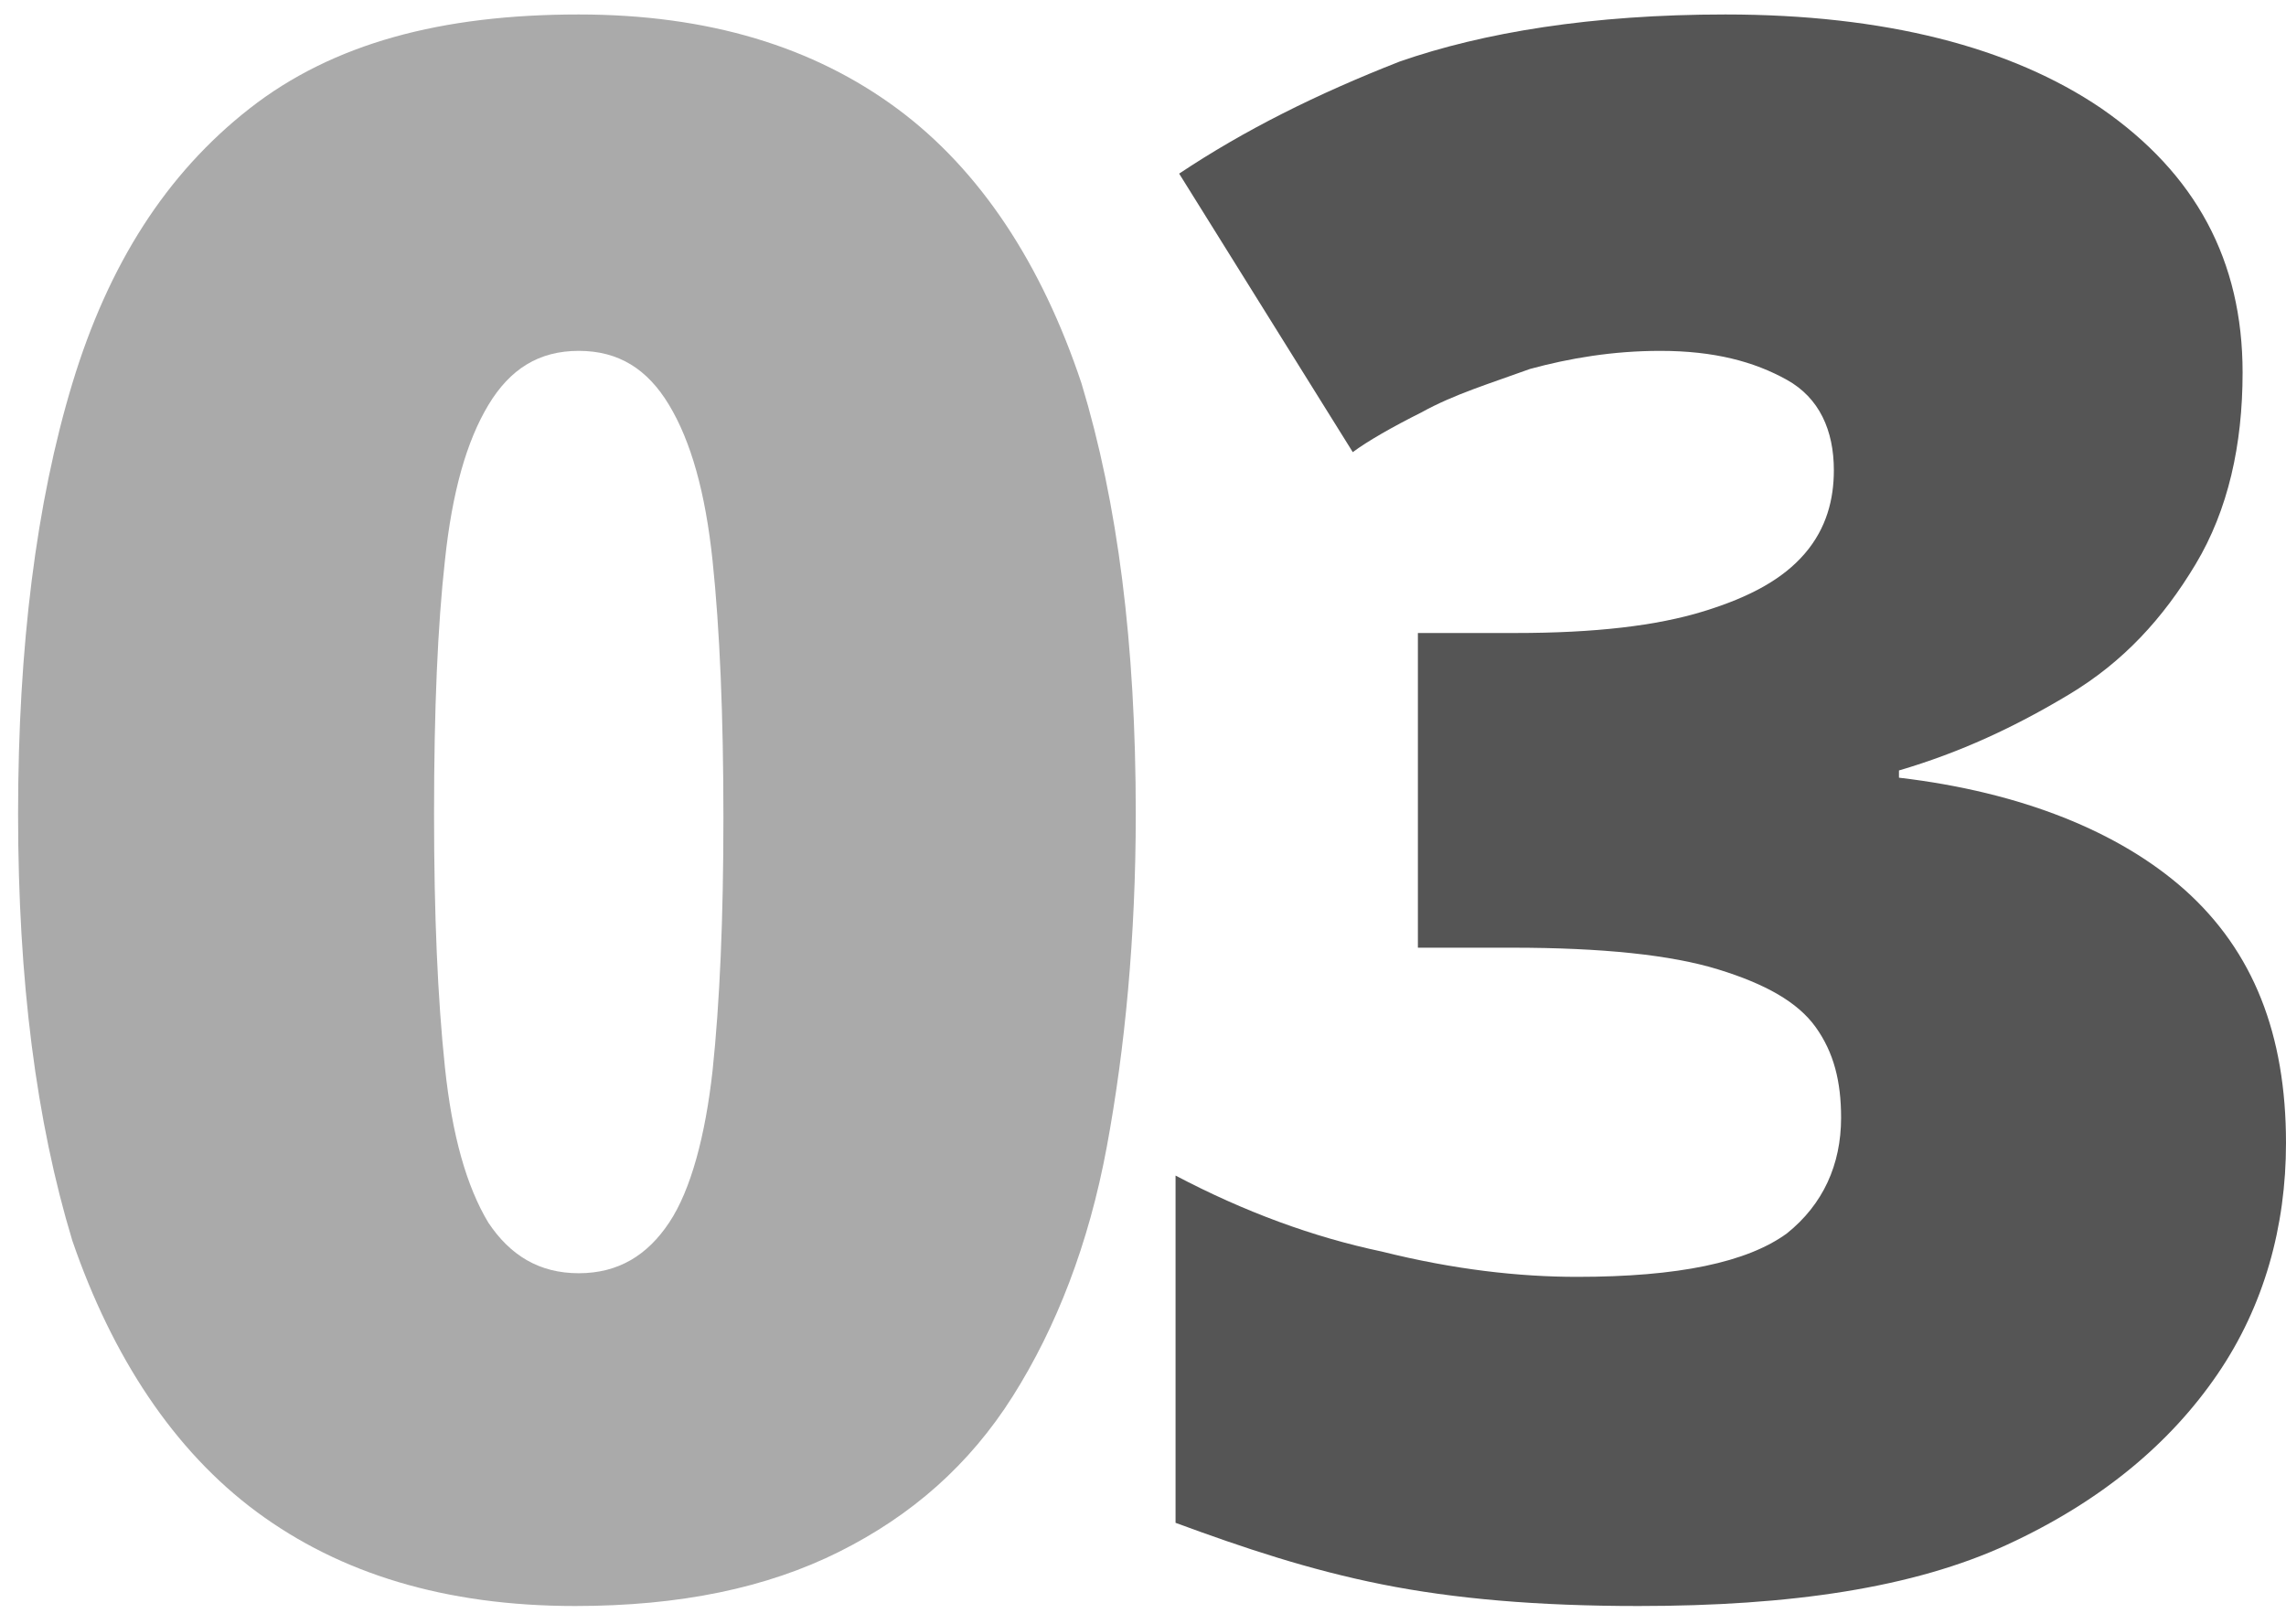 <svg xmlns="http://www.w3.org/2000/svg" xmlns:xlink="http://www.w3.org/1999/xlink" id="&#x421;&#x43B;&#x43E;&#x439;_1" x="0px" y="0px" viewBox="0 0 63.2 44.9" style="enable-background:new 0 0 63.2 44.9;" xml:space="preserve"><style type="text/css">	.st0{fill:#AAAAAA;}	.st1{fill:#555555;}</style><g>	<path class="st0" d="M31.4,22.5c0,3.4-0.3,6.5-0.8,9.2c-0.5,2.7-1.4,5-2.6,6.9c-1.2,1.9-2.8,3.3-4.8,4.3c-2,1-4.4,1.5-7.3,1.5  c-3.6,0-6.5-0.9-8.8-2.6c-2.3-1.7-4-4.3-5.1-7.5C1,31,0.5,27.1,0.5,22.5c0-4.6,0.5-8.6,1.5-11.9C3,7.3,4.6,4.8,6.9,3  c2.3-1.8,5.3-2.6,9.1-2.6c3.6,0,6.5,0.9,8.8,2.6c2.3,1.7,4,4.3,5.1,7.6C30.9,13.9,31.4,17.8,31.4,22.5z M12,22.5  c0,2.8,0.1,5.1,0.3,7c0.2,1.9,0.6,3.3,1.2,4.3c0.6,0.9,1.4,1.4,2.5,1.4c1.1,0,1.9-0.5,2.5-1.4c0.6-0.9,1-2.4,1.2-4.2  c0.2-1.9,0.3-4.2,0.3-7c0-2.8-0.1-5.2-0.3-7.1c-0.2-1.9-0.6-3.3-1.2-4.3c-0.6-1-1.4-1.5-2.5-1.5c-1.1,0-1.9,0.5-2.5,1.5  c-0.6,1-1,2.4-1.2,4.3C12.1,17.3,12,19.6,12,22.5z"></path>	<path class="st1" d="M62,10.3c0,2-0.4,3.8-1.3,5.3c-0.9,1.5-2,2.7-3.5,3.6s-3,1.6-4.7,2.1v0.2c3.4,0.4,6.1,1.5,7.9,3.1  c1.9,1.7,2.8,4,2.8,7c0,2.3-0.6,4.5-1.9,6.4c-1.3,1.9-3.2,3.5-5.8,4.7s-6,1.7-10.2,1.7c-2.8,0-5.1-0.2-7.1-0.6  c-2-0.4-3.8-1-5.7-1.7v-9.6c1.9,1,3.8,1.7,5.7,2.1c2,0.5,3.8,0.7,5.4,0.7c2.8,0,4.7-0.4,5.8-1.2c1-0.8,1.5-1.9,1.5-3.2  c0-1-0.2-1.8-0.7-2.5c-0.5-0.7-1.4-1.2-2.7-1.6c-1.3-0.4-3.2-0.6-5.7-0.6h-2.6v-8.7h2.7c2.2,0,3.9-0.2,5.2-0.6  c1.3-0.4,2.2-0.9,2.8-1.6c0.6-0.7,0.8-1.5,0.8-2.3c0-1.1-0.4-2-1.3-2.5c-0.9-0.5-2-0.8-3.5-0.8c-1.3,0-2.5,0.2-3.6,0.5  c-1.1,0.4-2.1,0.7-3,1.2c-0.8,0.4-1.5,0.8-1.9,1.1l-4.8-7.7c1.8-1.2,3.8-2.2,6.1-3.1c2.3-0.8,5.3-1.3,9-1.3c4.4,0,7.9,0.9,10.4,2.6  C60.7,4.8,62,7.2,62,10.3z"></path></g></svg>